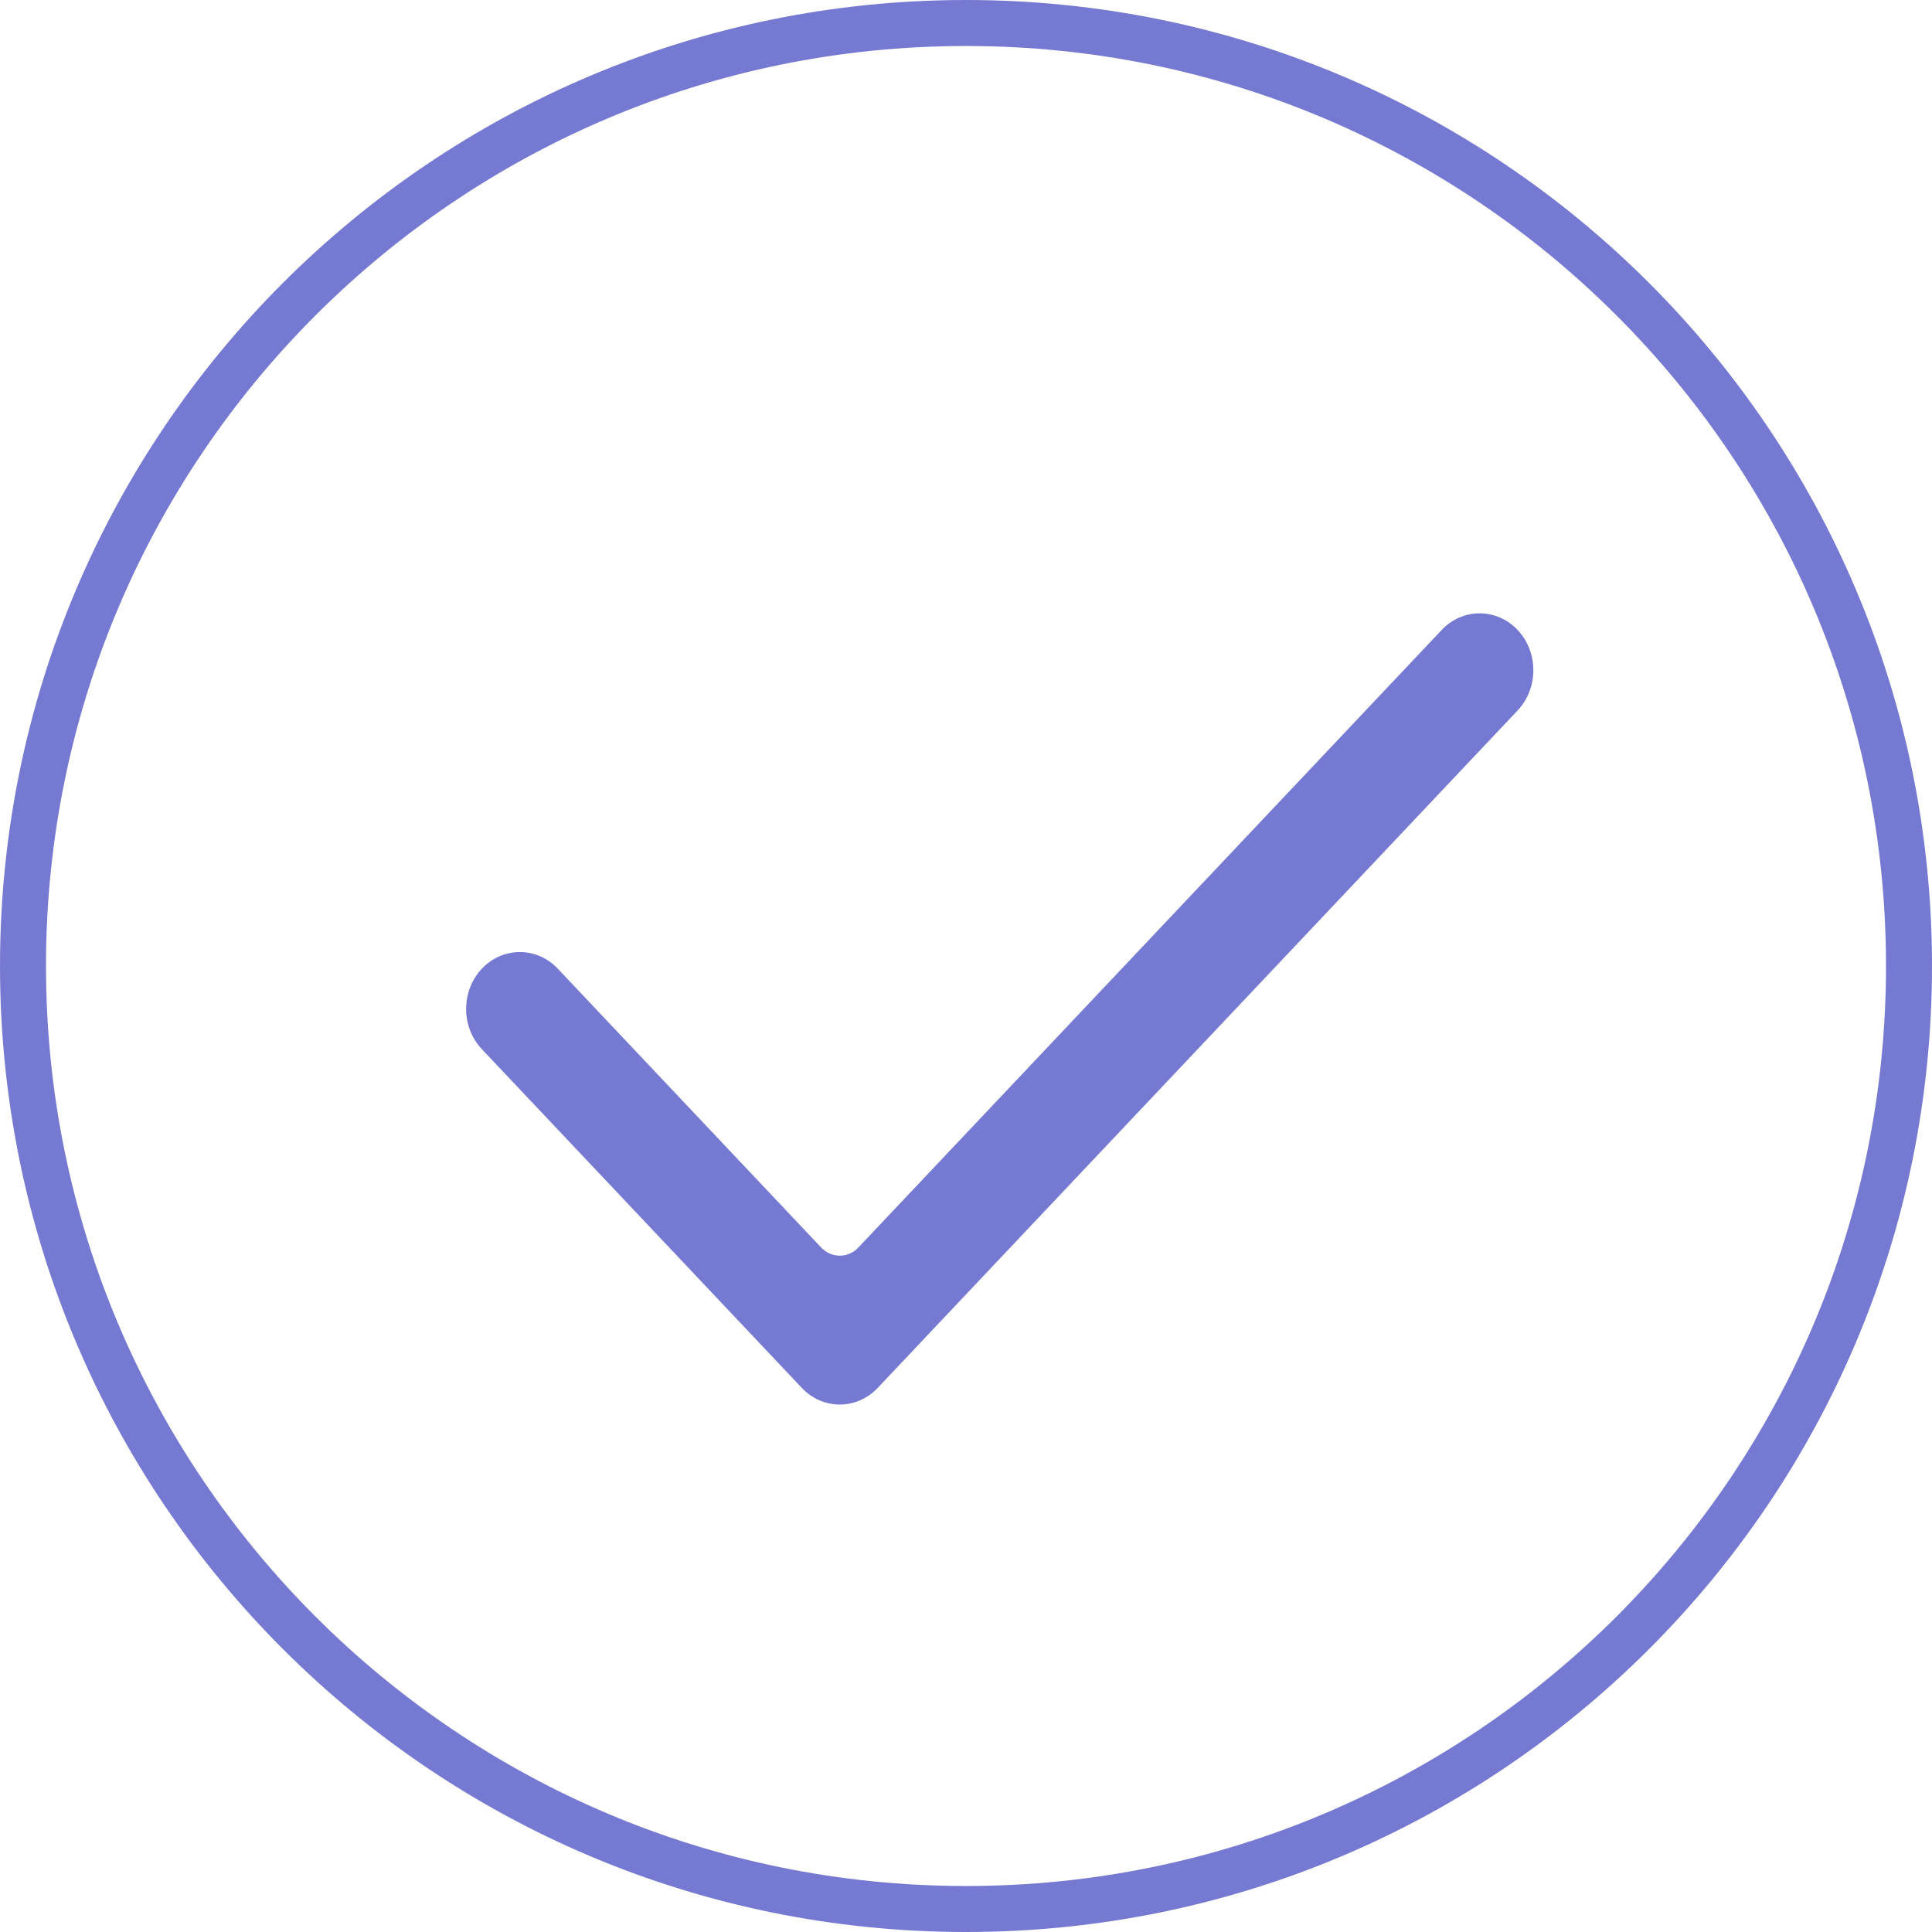 <svg width="63" height="63" viewBox="0 0 63 63" fill="none" xmlns="http://www.w3.org/2000/svg">
<g clip-path="url(#clip0_1602_4622)">
<path fill-rule="evenodd" clip-rule="evenodd" d="M31.5 61.5C48.069 61.5 61.5 48.069 61.5 31.5C61.5 14.931 48.069 1.5 31.5 1.5C14.931 1.5 1.5 14.931 1.5 31.5C1.5 48.069 14.931 61.5 31.5 61.5ZM31.5 63C48.897 63 63 48.897 63 31.5C63 14.103 48.897 0 31.5 0C14.103 0 0 14.103 0 31.5C0 48.897 14.103 63 31.5 63Z" fill="#7679D1"/>
<path fill-rule="evenodd" clip-rule="evenodd" d="M27.384 45.8C26.916 45.8 26.476 45.607 26.145 45.256L15.712 34.211C15.029 33.489 15.029 32.312 15.712 31.588C16.043 31.238 16.483 31.045 16.951 31.045C17.418 31.045 17.858 31.238 18.189 31.588L26.778 40.681C26.945 40.858 27.165 40.946 27.384 40.946C27.602 40.946 27.822 40.858 27.989 40.681L47.011 20.543C47.341 20.193 47.782 20 48.249 20C48.717 20 49.157 20.193 49.488 20.543C50.171 21.266 50.171 22.443 49.488 23.167L28.622 45.256C28.291 45.607 27.851 45.8 27.384 45.8" fill="#7679D1"/>
</g>
<defs>
<clipPath id="clip0_1602_4622">
<rect width="63" height="63" fill="white"/>
</clipPath>
</defs>
</svg>
